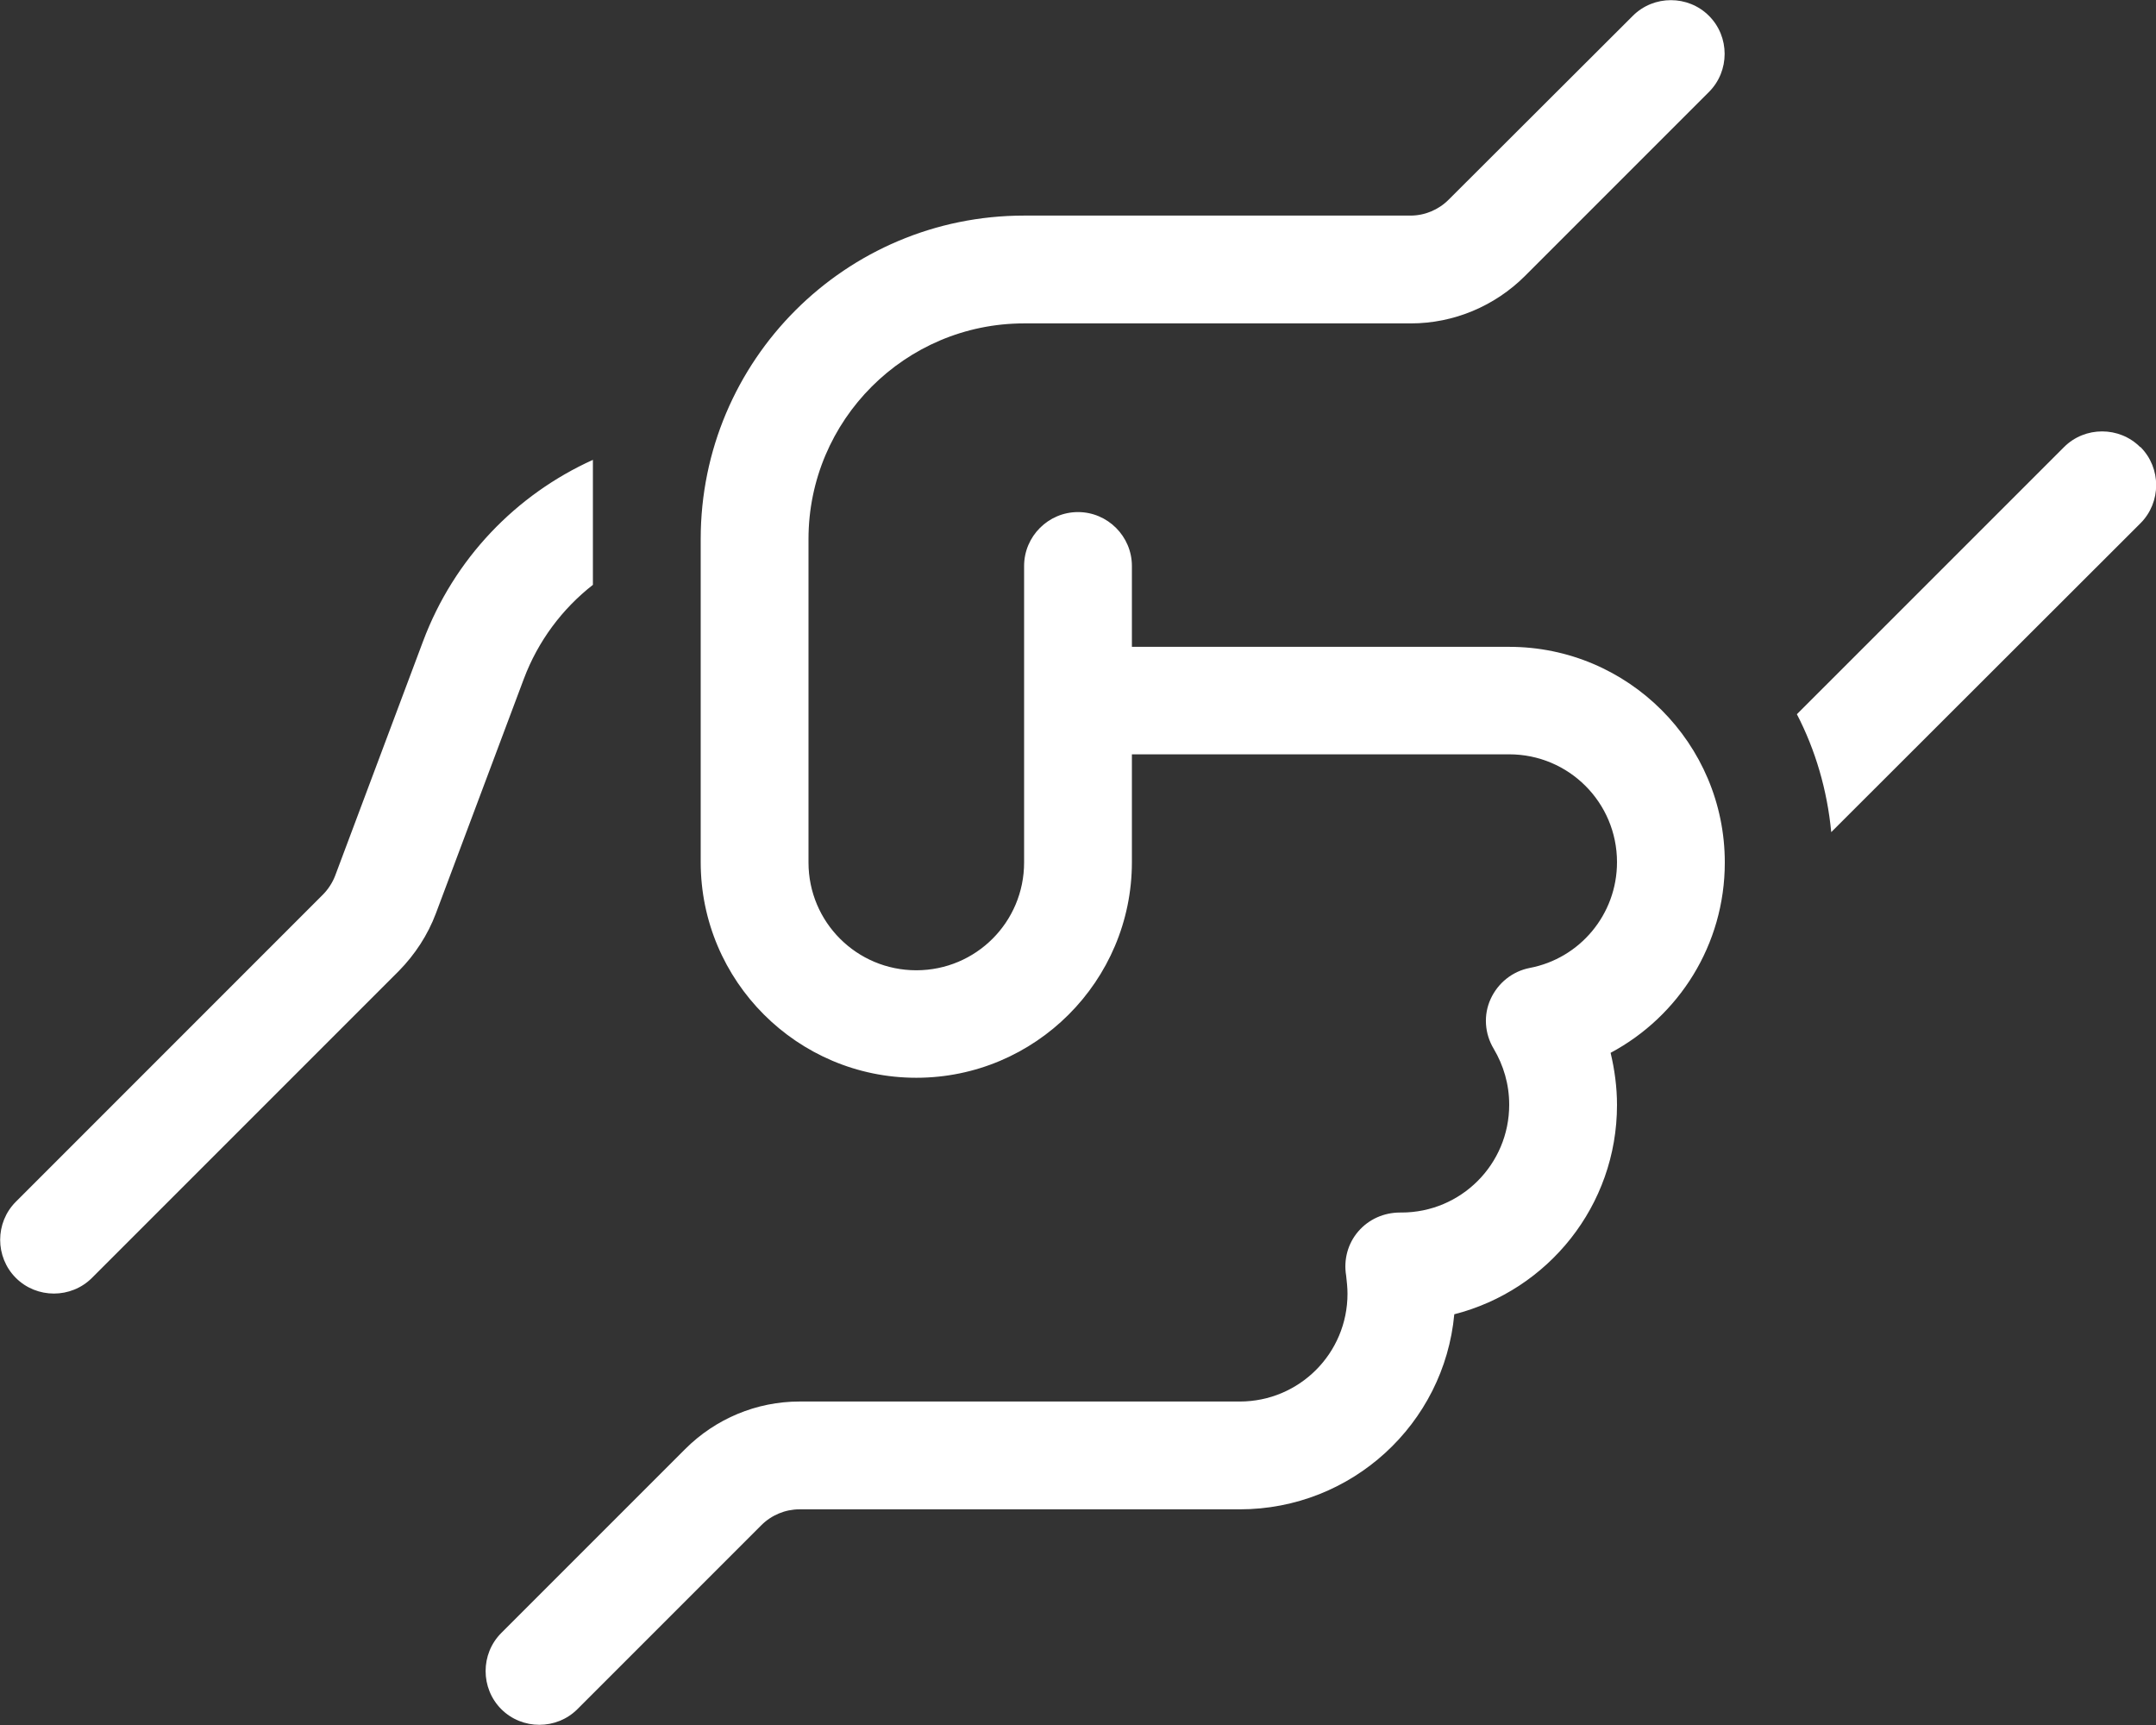 <svg width="60" height="48" viewBox="0 0 60 48" fill="none" xmlns="http://www.w3.org/2000/svg">
<rect x="0" y="0" width="60" height="48" fill="#333333" stroke="none"/>
<g clip-path="url(#clip0_775_352)">
<path d="M47.559 0.44C48.141 1.021 48.141 1.977 47.559 2.559L42.441 7.677C41.597 8.521 40.453 8.999 39.263 8.999H28.5C25.191 8.999 22.5 11.69 22.5 14.999V23.999C22.5 25.659 23.841 26.999 25.5 26.999C27.159 26.999 28.5 25.659 28.5 23.999V15.749C28.5 14.924 29.175 14.249 30 14.249C30.825 14.249 31.5 14.924 31.5 15.749V17.999H42C45.309 17.999 48 20.69 48 23.999C48 26.296 46.716 28.284 44.822 29.296C44.934 29.765 45 30.252 45 30.749C45 33.552 43.078 35.906 40.472 36.571C40.191 39.618 37.622 41.999 34.5 41.999H22.247C21.853 41.999 21.469 42.159 21.188 42.44L16.069 47.559C15.488 48.14 14.531 48.14 13.95 47.559C13.369 46.977 13.369 46.021 13.95 45.44L19.069 40.321C19.913 39.477 21.056 38.999 22.247 38.999H34.5C36.159 38.999 37.5 37.659 37.5 35.999C37.5 35.831 37.481 35.662 37.462 35.493C37.388 35.052 37.509 34.602 37.8 34.265C38.091 33.927 38.513 33.74 38.962 33.74H39C40.659 33.74 42 32.399 42 30.74C42 30.168 41.841 29.643 41.569 29.184C41.316 28.762 41.278 28.246 41.484 27.796C41.691 27.346 42.094 27.027 42.572 26.934C43.959 26.671 45 25.452 45 23.99C45 22.331 43.659 20.99 42 20.99H31.5V23.99C31.5 27.299 28.809 29.99 25.5 29.99C22.191 29.99 19.5 27.299 19.5 23.99V14.999C19.5 10.03 23.531 5.999 28.5 5.999H39.253C39.647 5.999 40.031 5.84 40.312 5.559L45.441 0.44C46.022 -0.141 46.978 -0.141 47.559 0.44ZM11.775 17.84C12.637 15.543 14.363 13.762 16.5 12.796V16.274C15.647 16.94 14.972 17.84 14.578 18.89L12.131 25.415C11.906 26.015 11.55 26.559 11.1 27.018L2.559 35.559C1.978 36.14 1.022 36.14 0.441 35.559C-0.141 34.977 -0.141 34.021 0.441 33.44L8.981 24.899C9.131 24.749 9.253 24.562 9.328 24.365L11.775 17.84ZM59.569 12.44C60.15 13.021 60.15 13.977 59.569 14.559L50.962 23.155C50.85 21.984 50.522 20.868 50.006 19.874L57.441 12.44C58.022 11.859 58.978 11.859 59.559 12.44H59.569Z" fill="white"/>
</g>
<defs>
<clipPath id="clip0_775_352">
<rect width="60" height="48" fill="white"/>
</clipPath>
</defs>
</svg>
